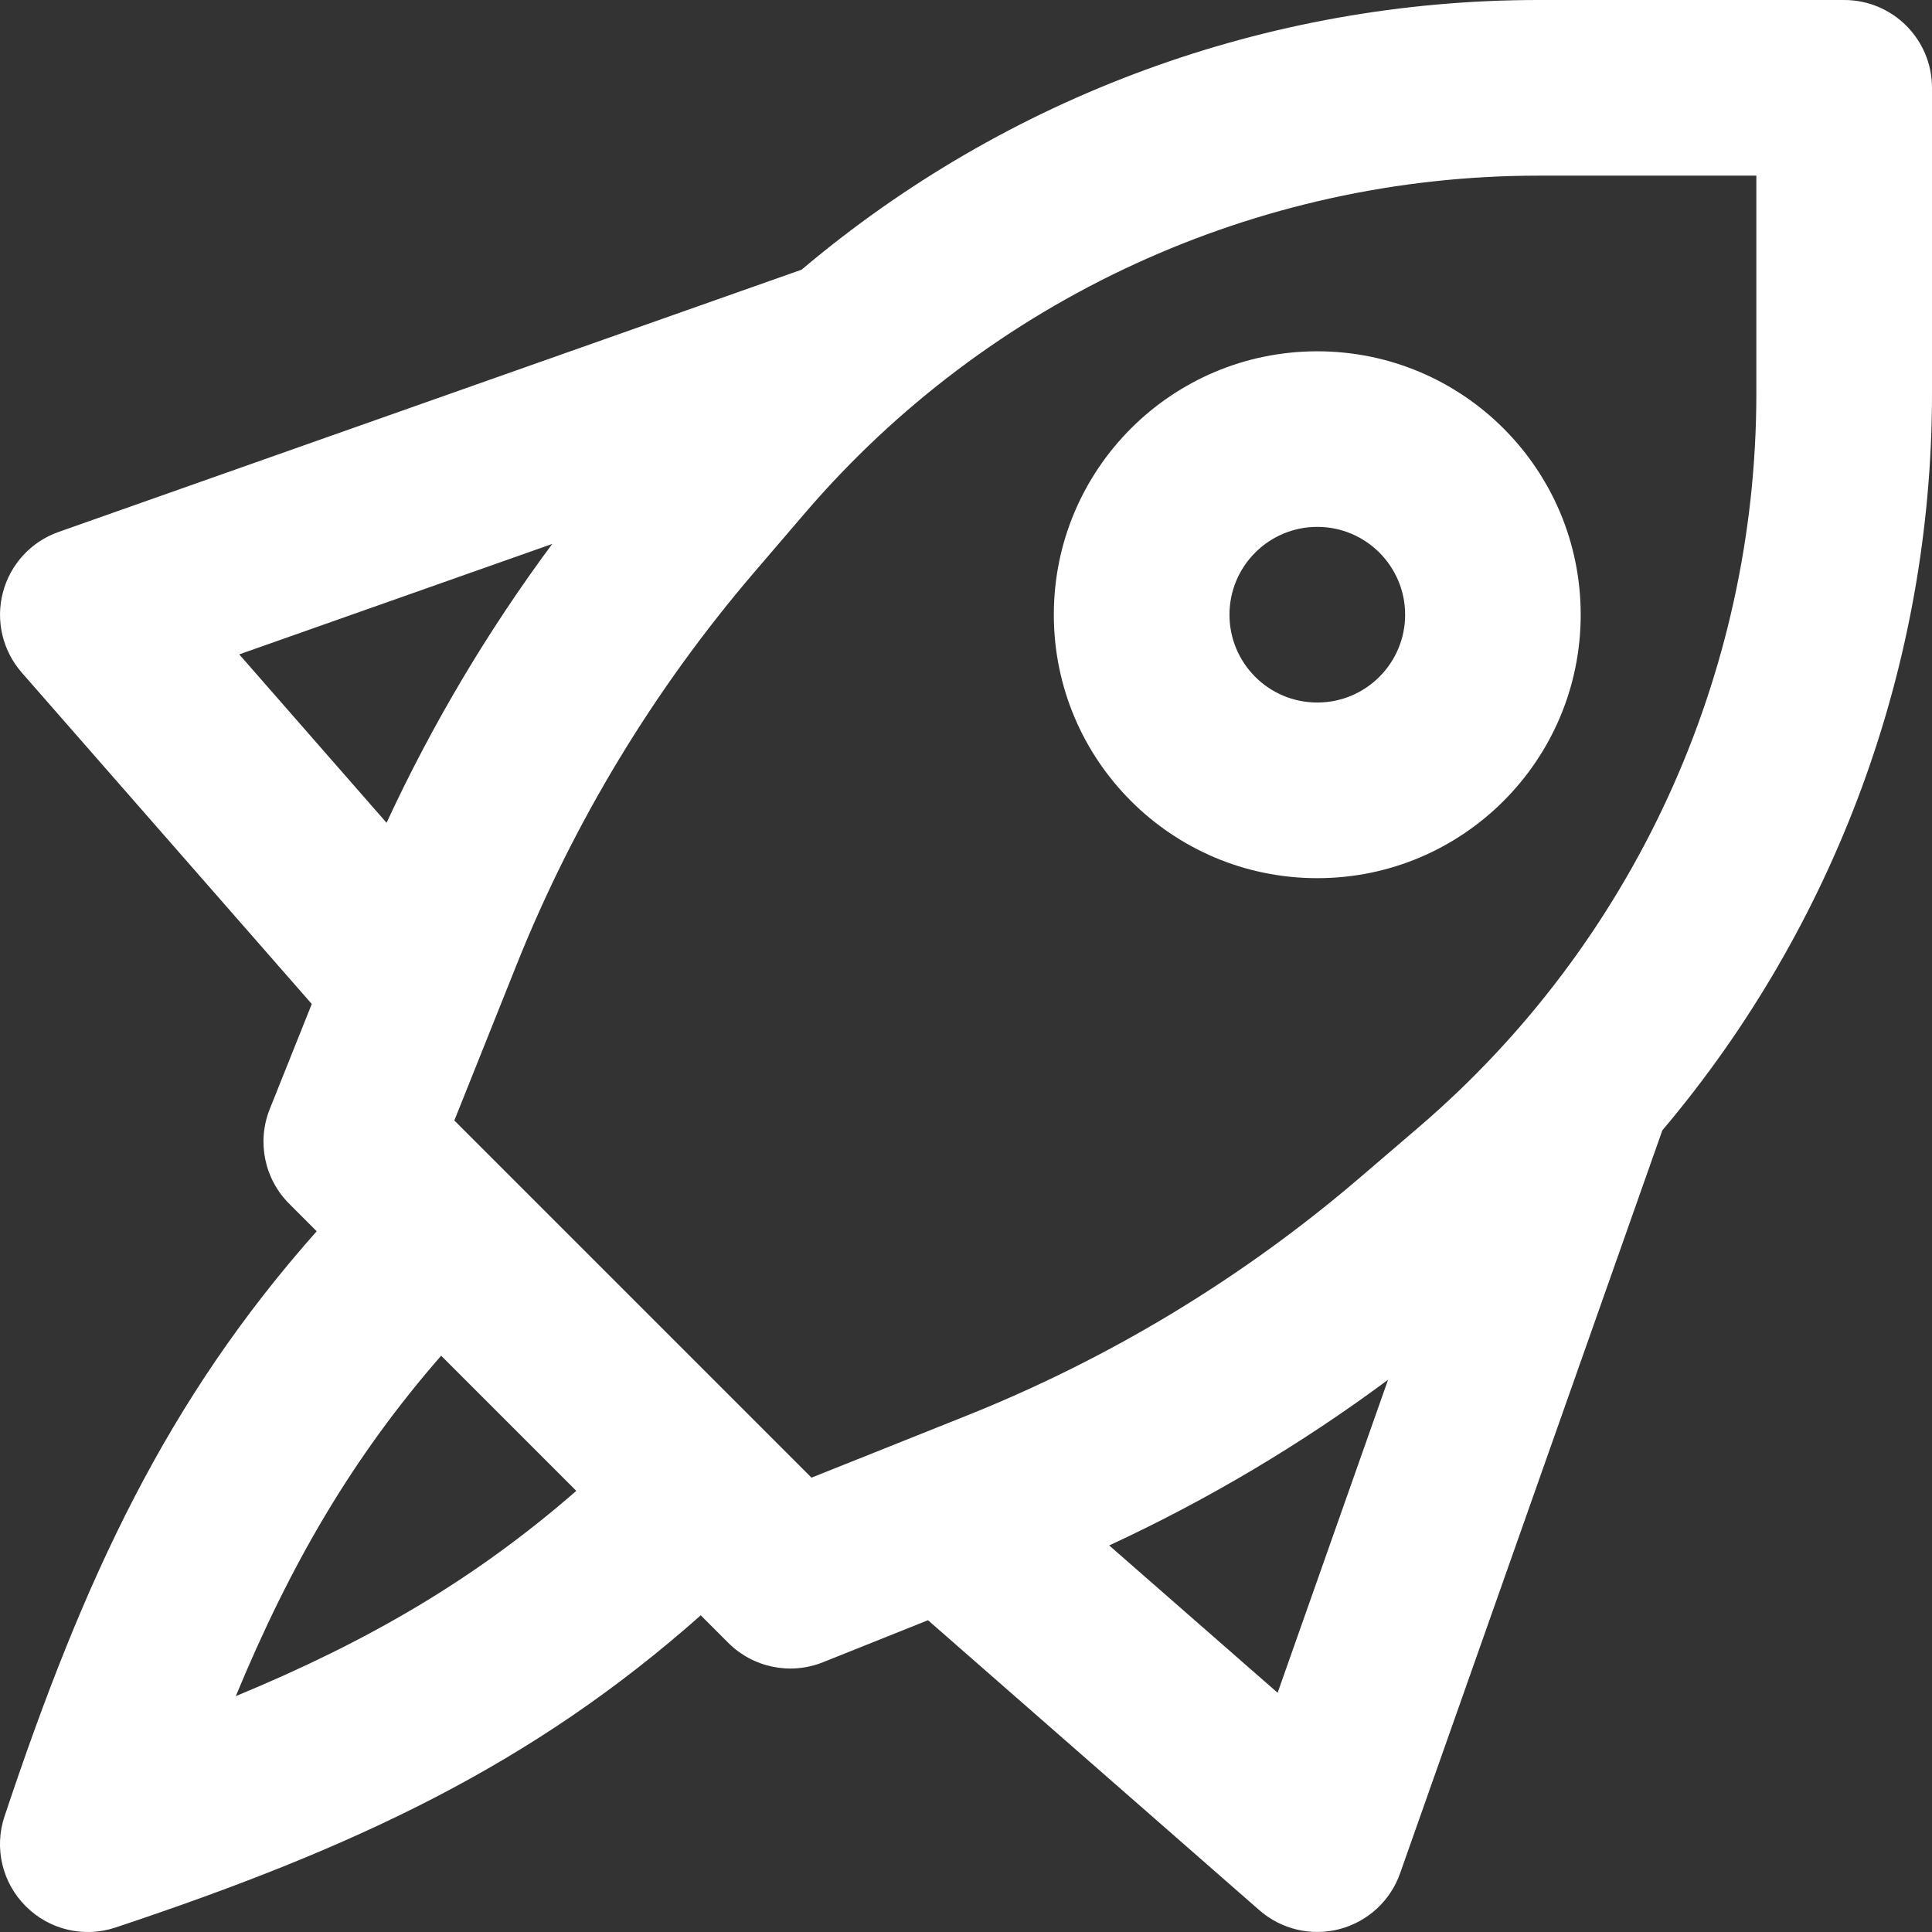 <svg width="24" height="24" viewBox="0 0 24 24" fill="none" xmlns="http://www.w3.org/2000/svg">
<rect x="0" y="0" width="24" height="24" fill="#333333" stroke="none"/>
<path fill-rule="evenodd" clip-rule="evenodd" d="M2.972 8.129L6.86 6.757C6.058 7.838 5.368 8.999 4.802 10.221L2.972 8.129ZM0.27 8.355L3.873 12.472L3.351 13.777C3.189 14.182 3.284 14.645 3.592 14.953L3.934 15.295C2.076 17.39 1.05 19.581 0.056 22.564C-0.075 22.956 0.027 23.388 0.32 23.68C0.612 23.973 1.044 24.075 1.436 23.944C4.419 22.95 6.61 21.924 8.705 20.066L9.047 20.408C9.355 20.716 9.818 20.811 10.223 20.649L11.528 20.127L15.645 23.73C15.918 23.968 16.29 24.056 16.64 23.964C16.99 23.872 17.272 23.613 17.392 23.272L20.65 14.042C22.797 11.501 24 8.263 24 4.888V1.091C24 0.488 23.512 0 22.909 0H19.112C15.737 0 12.499 1.202 9.958 3.35L0.728 6.608C0.387 6.728 0.127 7.01 0.036 7.36C-0.056 7.71 0.032 8.082 0.27 8.355ZM2.929 21.07C3.614 19.417 4.382 18.101 5.48 16.841L7.159 18.52C5.899 19.618 4.583 20.386 2.929 21.07ZM10.081 18.356L9.499 17.774L6.226 14.501L5.644 13.919L6.418 11.983C7.129 10.207 8.127 8.559 9.372 7.106L10.001 6.372C12.281 3.713 15.609 2.182 19.112 2.182H21.818V4.888C21.818 8.391 20.287 11.719 17.628 13.999L16.894 14.628C15.441 15.873 13.793 16.871 12.017 17.582L10.081 18.356ZM15.871 21.028L13.779 19.198C15.001 18.632 16.162 17.942 17.243 17.14L15.871 21.028ZM15.273 7.636C15.273 7.034 15.761 6.545 16.364 6.545C16.966 6.545 17.455 7.034 17.455 7.636C17.455 8.239 16.966 8.727 16.364 8.727C15.761 8.727 15.273 8.239 15.273 7.636ZM16.364 4.364C14.556 4.364 13.091 5.829 13.091 7.636C13.091 9.444 14.556 10.909 16.364 10.909C18.171 10.909 19.636 9.444 19.636 7.636C19.636 5.829 18.171 4.364 16.364 4.364Z" fill="white"/>
</svg>
